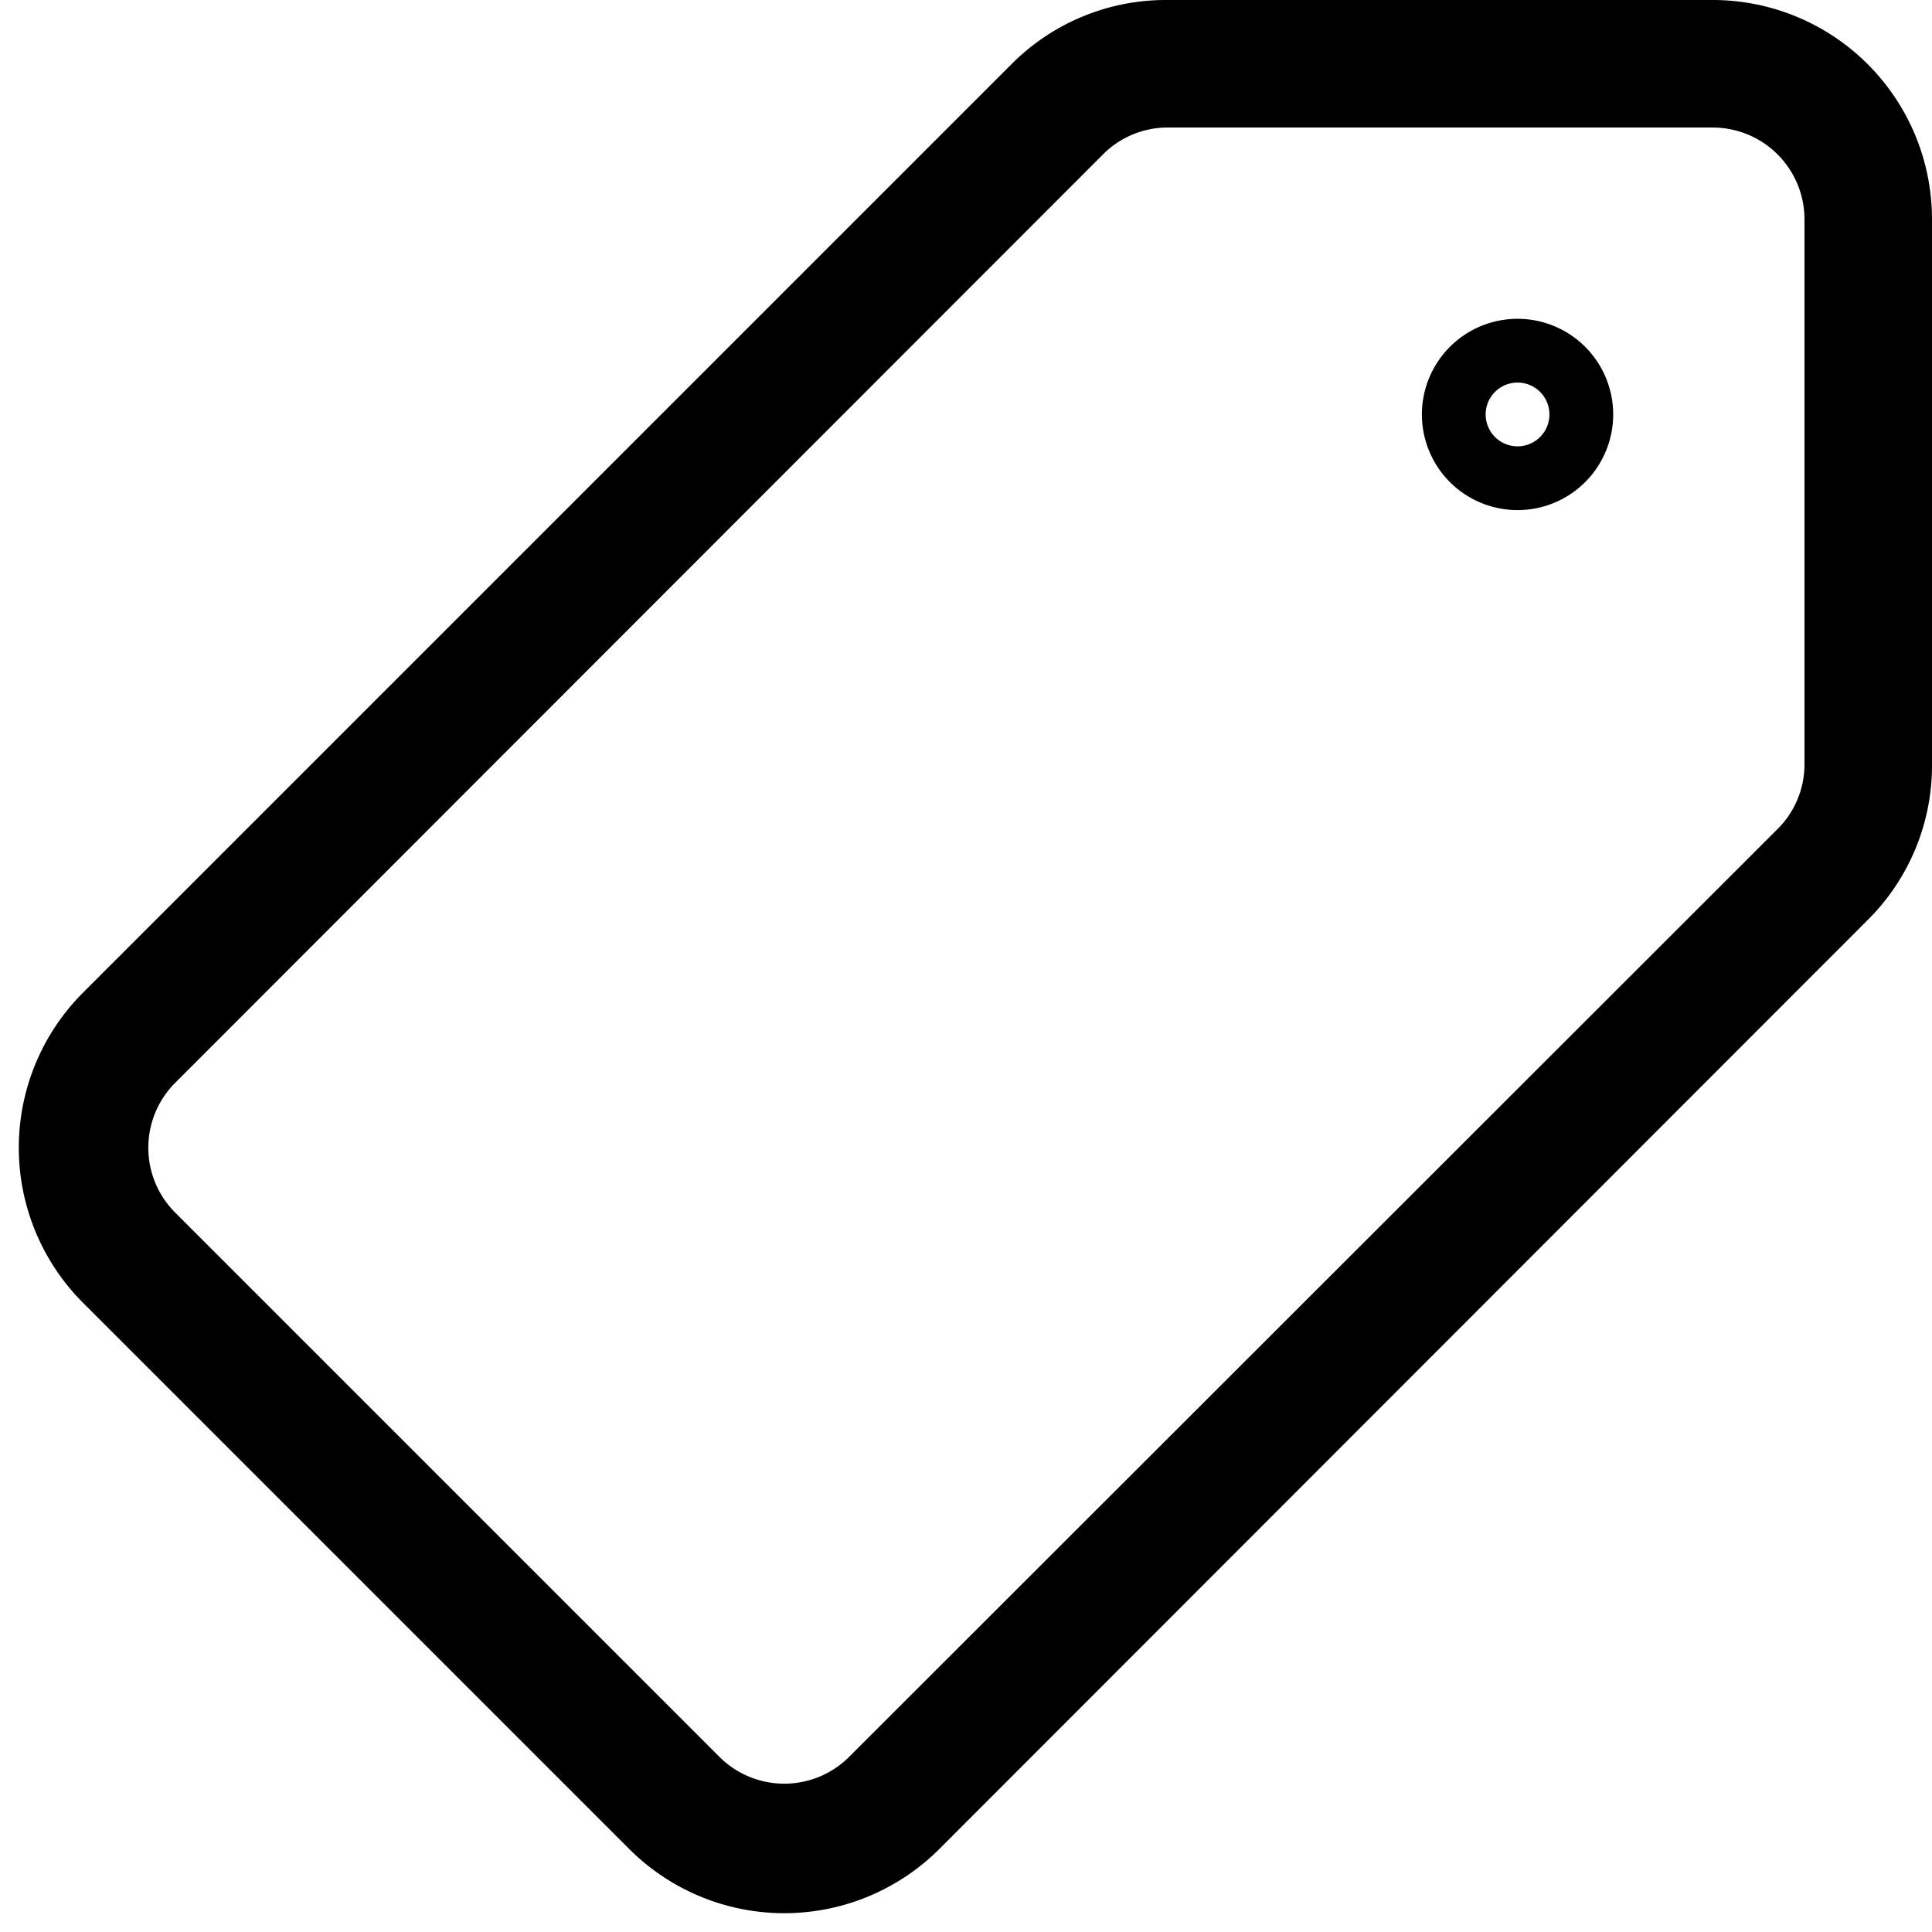 <?xml version="1.0" encoding="UTF-8"?><svg xmlns="http://www.w3.org/2000/svg" xmlns:xlink="http://www.w3.org/1999/xlink" data-name="Layer 1" height="30.3" preserveAspectRatio="xMidYMid meet" version="1.0" viewBox="0.7 1.0 30.3 30.3" width="30.3" zoomAndPan="magnify"><g id="change1_1"><path d="M27.57,1H19a3.41,3.41,0,0,0-2.43,1L2,16.57a3.44,3.44,0,0,0,0,4.86L10.57,30a3.44,3.44,0,0,0,4.86,0L30,15.42A3.41,3.41,0,0,0,31,13V4.43A3.44,3.44,0,0,0,27.57,1ZM29,13a1.43,1.43,0,0,1-.42,1L14,28.57a1.44,1.44,0,0,1-2,0L3.43,20a1.44,1.44,0,0,1,0-2L18,3.42A1.43,1.43,0,0,1,19,3h8.56A1.44,1.44,0,0,1,29,4.43Z" fill="inherit"/></g><g id="change1_2"><path d="M24.5,6A1.5,1.5,0,1,0,26,7.5,1.5,1.5,0,0,0,24.5,6Zm0,2a.5.5,0,1,1,.5-.5A.5.5,0,0,1,24.5,8Z" fill="inherit"/></g></svg>
